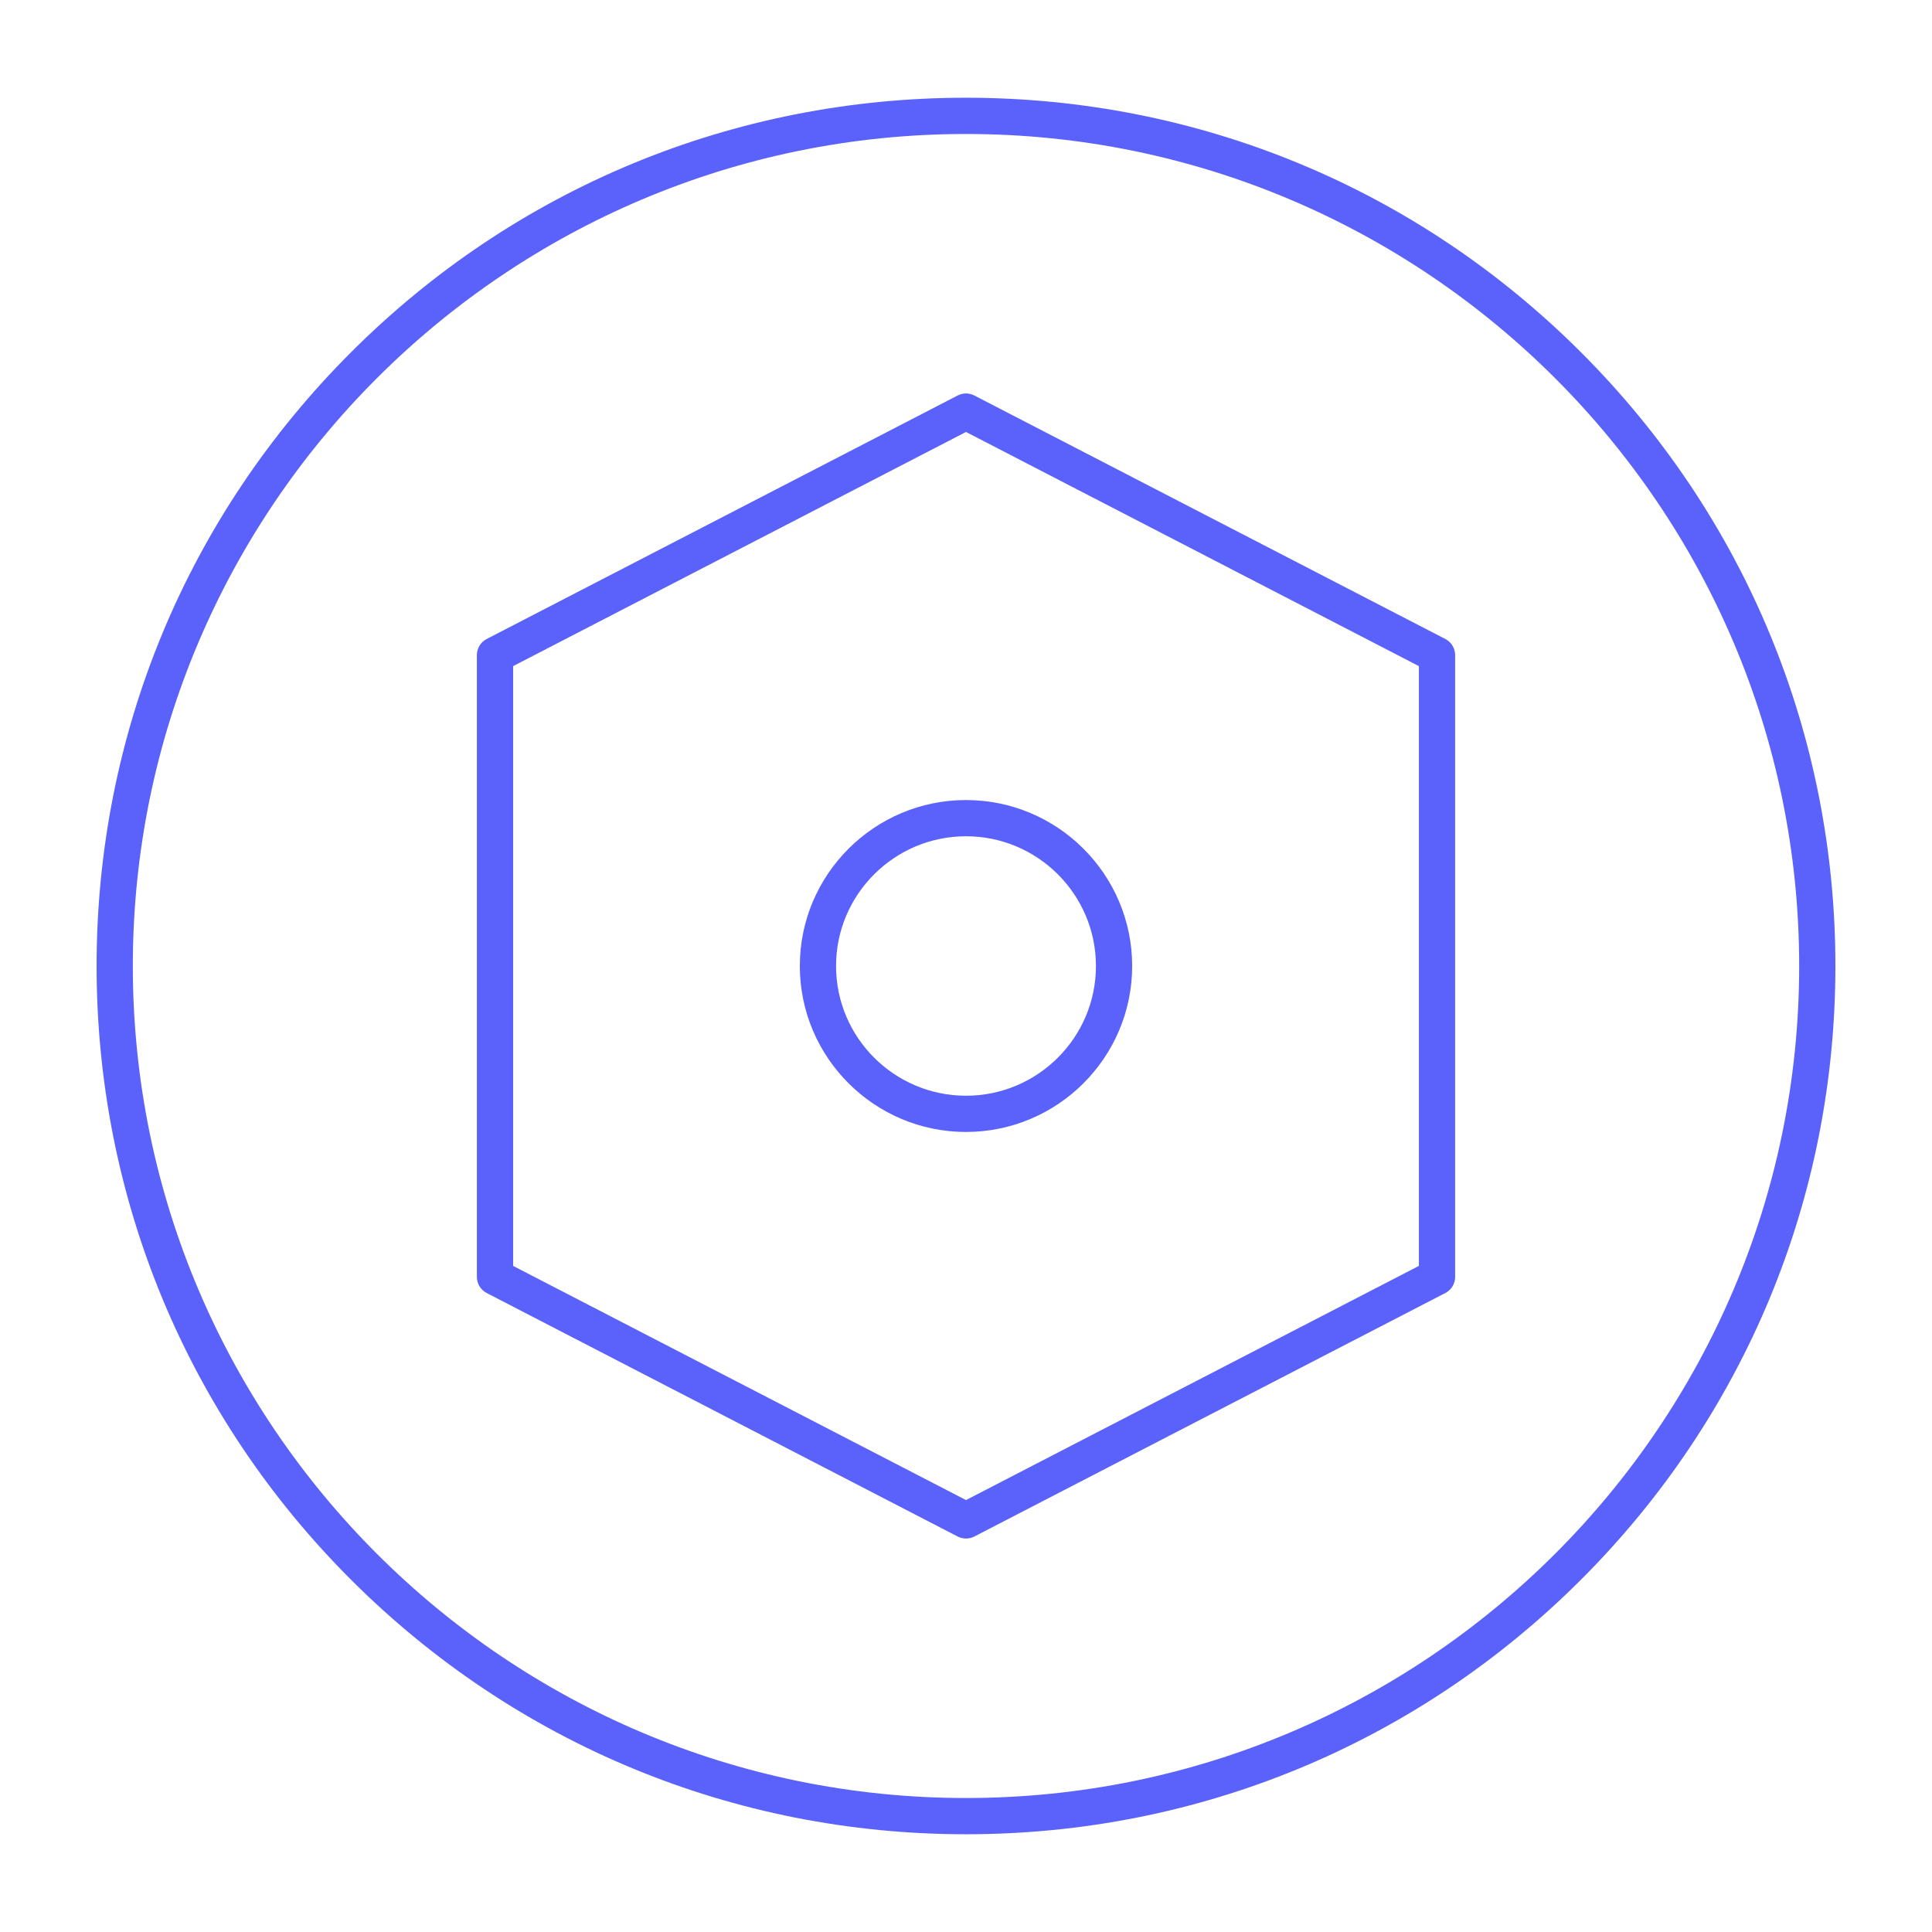 <svg xmlns="http://www.w3.org/2000/svg" viewBox="0 0 1200 1200" version="1.1" height="1200pt" width="1200pt">
 <path fill="#5b62fb" d="m981.83 218.66c-101.99-101.86-237.6-157.96-381.83-157.96s-279.84 56.102-381.83 157.96c-101.99 101.86-158.17 237.29-158.17 381.34s56.172 279.47 158.17 381.34c102 101.84 237.6 157.95 381.83 157.95s279.84-56.102 381.83-157.96 158.17-237.28 158.17-381.32-56.184-279.48-158.17-381.34zm-381.83 898.12c-285.35 0-517.5-231.83-517.5-516.78s232.15-516.78 517.5-516.78 517.5 231.83 517.5 516.78-232.15 516.78-517.5 516.78z"></path>
 <path fill="#5b62fb" d="m496.79 600c0 56.832 46.297 103.08 103.21 103.08s103.21-46.246 103.21-103.08c0-56.844-46.297-103.08-103.21-103.08s-103.21 46.246-103.21 103.08zm183.92 0c0 44.438-36.203 80.578-80.711 80.578-44.496 0-80.711-36.145-80.711-80.578 0-44.438 36.203-80.578 80.711-80.578s80.711 36.141 80.711 80.578z"></path>
 <path fill="#5b62fb" d="m897.72 396.89-292.55-151.25c-3.238-1.68-7.094-1.68-10.332 0l-292.55 151.25c-3.742 1.934-6.086 5.785-6.086 9.996v386.23c0 4.211 2.34 8.062 6.086 9.996l292.55 151.25c1.621 0.828 3.394 1.246 5.172 1.246 1.777 0 3.539-0.422 5.172-1.246l292.55-151.25c3.742-1.934 6.086-5.785 6.086-9.996v-386.23c-0.023-4.199-2.363-8.062-6.098-9.996zm-16.426 389.38-281.29 145.45-281.29-145.44v-372.54l281.29-145.44 281.29 145.44z"></path>
</svg>
